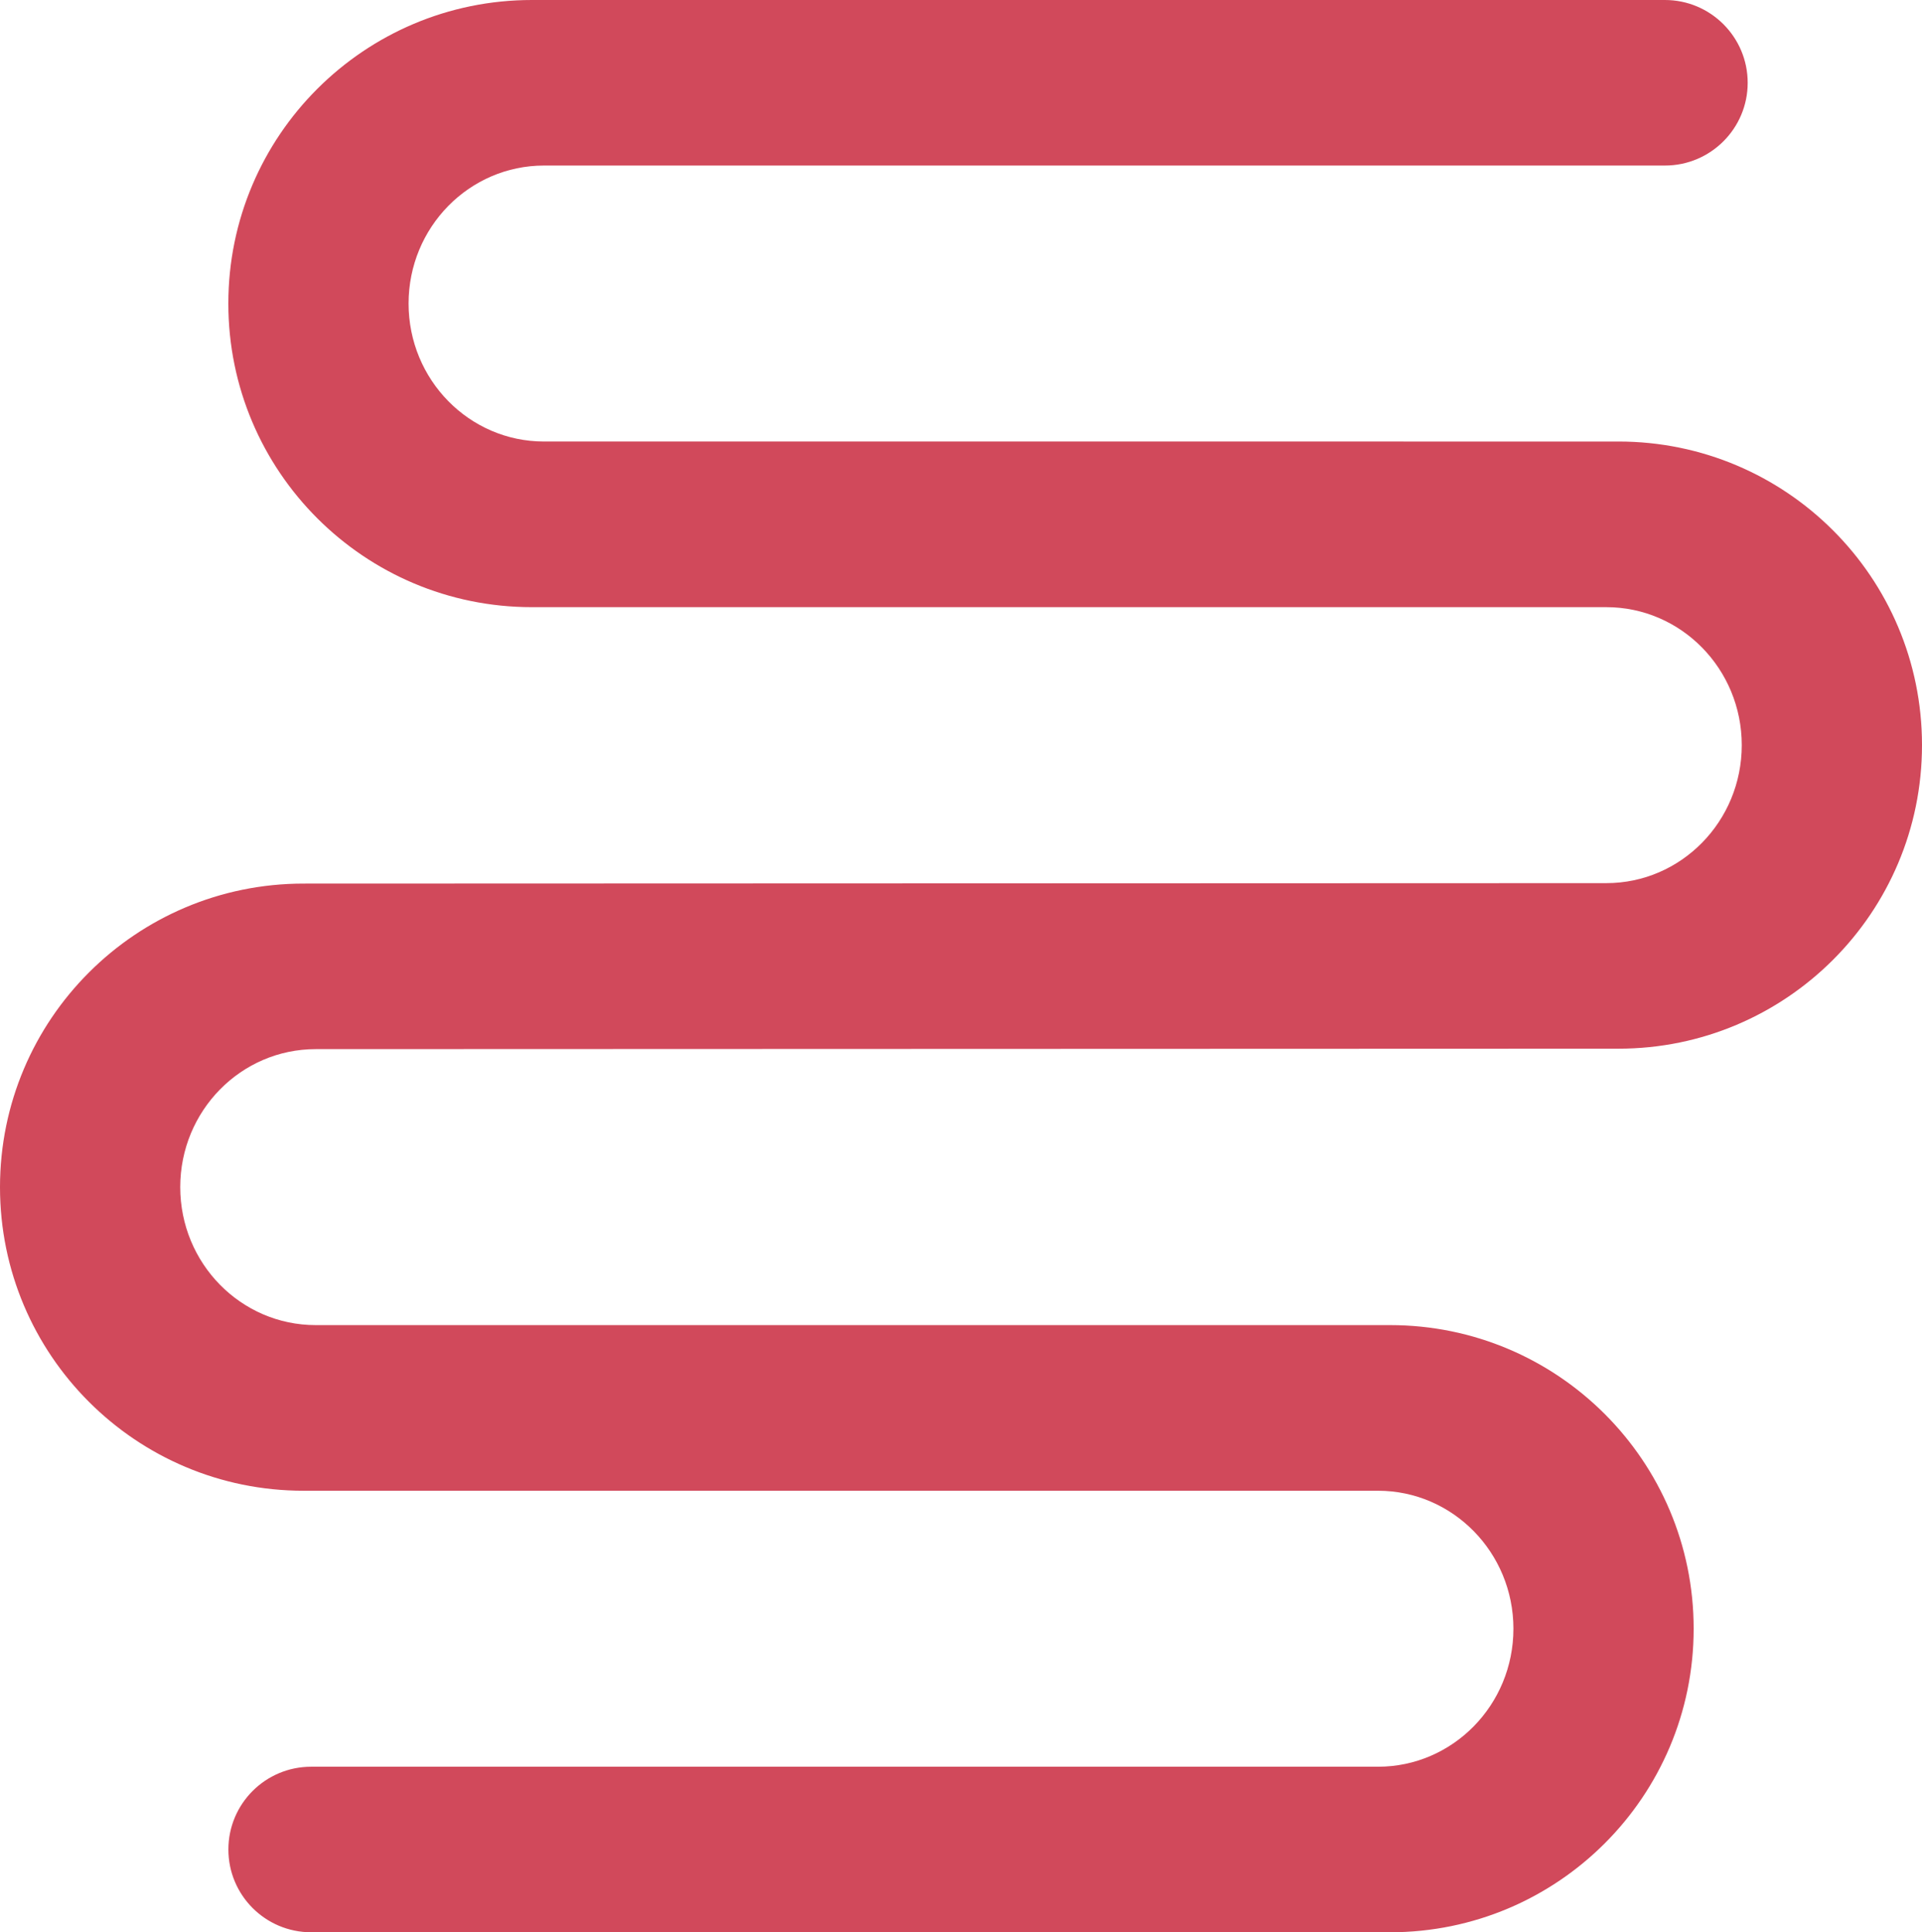 <?xml version="1.0" encoding="UTF-8"?>
<svg xmlns="http://www.w3.org/2000/svg" version="1.1" viewBox="0 0 385.69 387.75">
  <defs>
    <style>
      .cls-1 {
        fill: #D1495B;
      }
    </style>
  </defs>
  <!-- Generator: Adobe Illustrator 28.6.0, SVG Export Plug-In . SVG Version: 1.2.0 Build 709)  -->
  <g>
    <g id="Capa_1">
      <path class="cls-1" d="M63.35,210.53l261.42-.09c33.64,0,60.92-27.27,60.92-60.92s-27.27-60.92-60.92-60.92H109.17c-15.01,0-27.18-12.4-27.18-27.69,0-15.29,12.17-27.69,27.18-27.69h224.93c9.17,0,16.61-7.44,16.61-16.61C350.71,7.44,343.27,0,334.1,0H106.74C73.1,0,45.82,27.27,45.82,60.92c0,33.64,27.27,60.92,60.92,60.92h215.6c15.01,0,27.18,12.4,27.18,27.69,0,15.29-12.17,27.69-27.18,27.69l-261.42.09c-33.64,0-60.92,27.27-60.92,60.92,0,33.64,27.27,60.92,60.92,60.92h215.6c15.01,0,27.18,12.4,27.18,27.69s-12.17,27.69-27.18,27.69H62.44c-9.18,0-16.61,7.44-16.61,16.61,0,9.18,7.44,16.61,16.61,16.61h216.51c33.64,0,60.92-27.27,60.92-60.92,0-33.64-27.27-60.92-60.92-60.92H63.35c-15.01,0-27.18-12.4-27.18-27.69s12.17-27.69,27.18-27.69Z"/>
    </g>
  </g>
</svg>